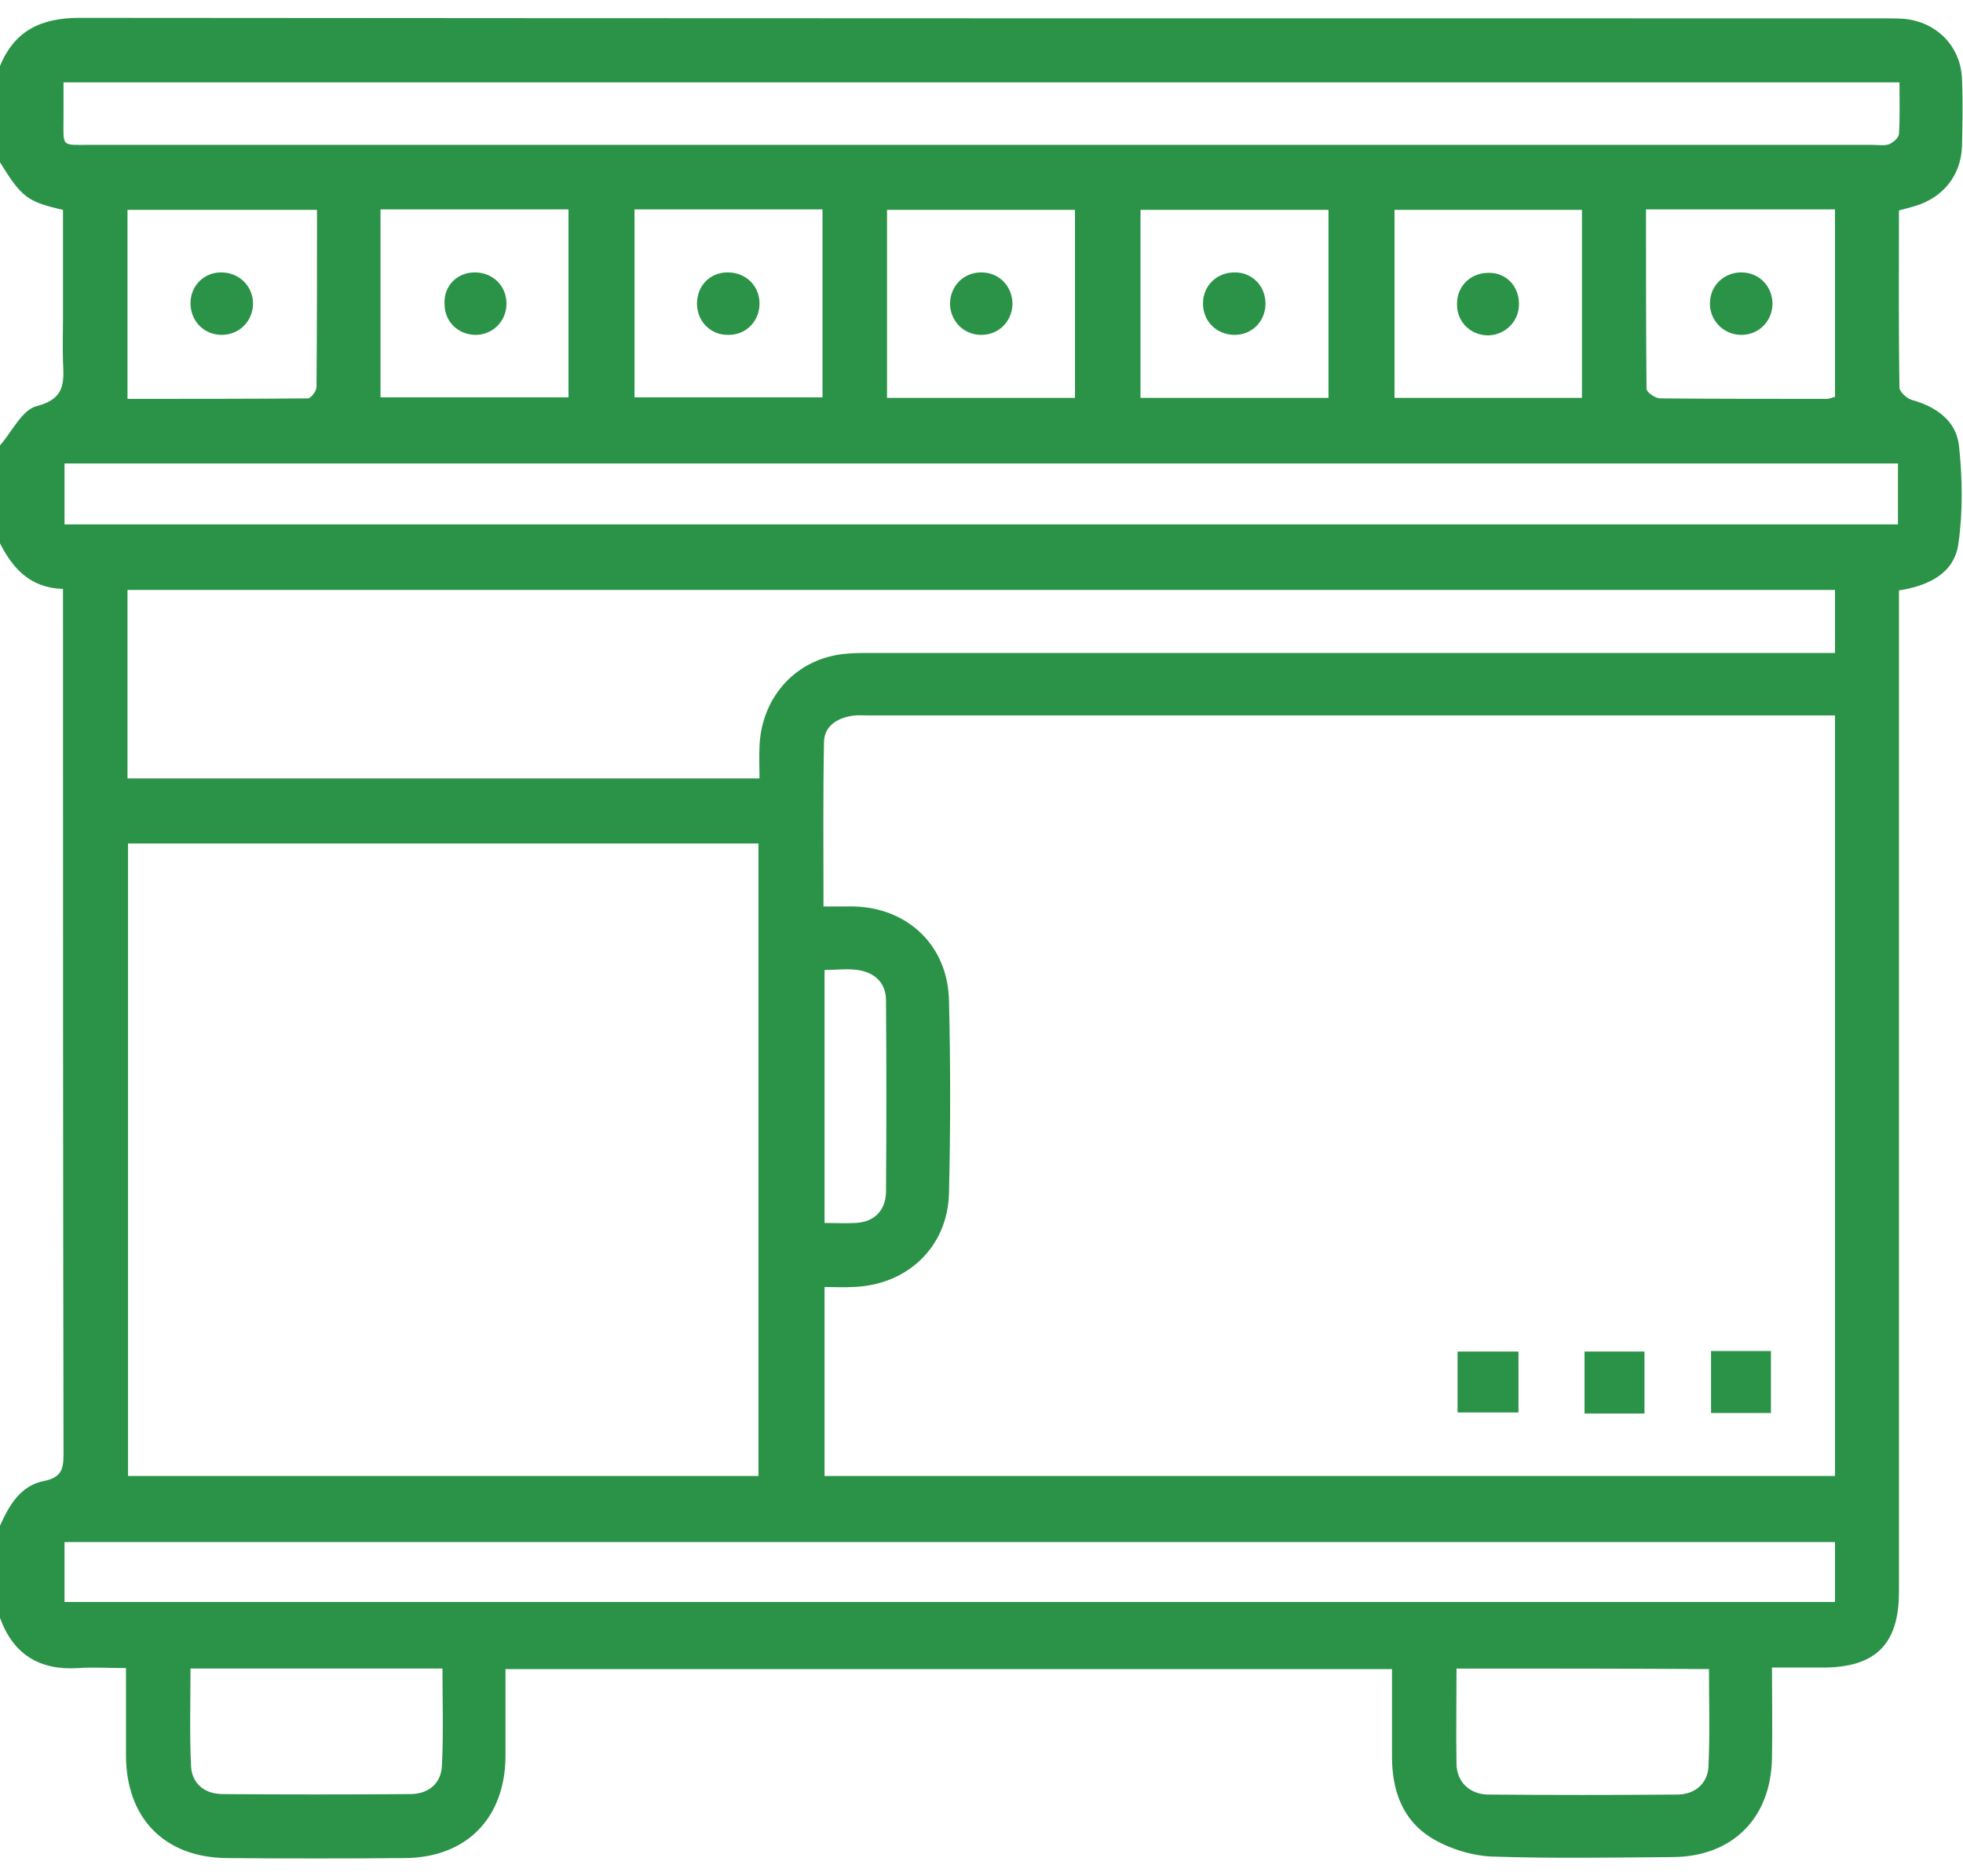 <?xml version="1.0" encoding="UTF-8"?> <svg xmlns="http://www.w3.org/2000/svg" width="45" height="43" viewBox="0 0 45 43" fill="none"><path d="M4.21133e-07 37.085C4.21133e-07 36.381 4.21133e-07 35.676 4.21133e-07 34.972C0.211 34.502 0.47 34.056 0.998 33.95C1.409 33.868 1.456 33.68 1.456 33.328C1.444 26.883 1.444 20.449 1.444 14.004C1.444 13.851 1.444 13.687 1.444 13.499C0.681 13.476 0.282 13.018 -0.012 12.431C-0.012 11.703 -0.012 10.963 -0.012 10.224C0.27 9.907 0.505 9.39 0.845 9.308C1.491 9.143 1.468 8.768 1.444 8.298C1.432 7.958 1.444 7.629 1.444 7.289C1.444 6.455 1.444 5.633 1.444 4.811C0.622 4.624 0.493 4.518 4.21133e-07 3.72C4.21133e-07 2.992 4.21133e-07 2.252 4.21133e-07 1.512C0.34 0.691 0.951 0.409 1.831 0.409C15.614 0.421 29.397 0.421 43.169 0.421C43.333 0.421 43.486 0.421 43.65 0.432C44.401 0.503 44.953 1.066 44.977 1.818C45 2.334 44.988 2.851 44.977 3.356C44.953 4.013 44.554 4.518 43.92 4.717C43.803 4.753 43.673 4.788 43.532 4.823C43.532 6.185 43.521 7.535 43.544 8.885C43.544 8.979 43.709 9.132 43.826 9.167C44.378 9.32 44.836 9.637 44.906 10.2C44.988 10.951 45 11.726 44.894 12.466C44.8 13.147 44.202 13.429 43.532 13.534C43.532 13.746 43.532 13.934 43.532 14.121C43.532 21.576 43.532 29.031 43.532 36.486C43.532 37.696 42.992 38.224 41.783 38.224C41.407 38.224 41.032 38.224 40.621 38.224C40.621 38.964 40.633 39.633 40.621 40.302C40.597 41.675 39.717 42.556 38.355 42.568C36.97 42.579 35.573 42.603 34.187 42.556C33.718 42.532 33.201 42.368 32.802 42.122C32.145 41.711 31.91 41.03 31.91 40.267C31.91 39.597 31.91 38.928 31.91 38.259C25.112 38.259 18.362 38.259 11.588 38.259C11.588 38.952 11.588 39.609 11.588 40.267C11.576 41.675 10.695 42.579 9.286 42.591C7.925 42.603 6.563 42.603 5.201 42.591C3.769 42.579 2.888 41.675 2.888 40.231C2.888 39.574 2.888 38.916 2.888 38.236C2.489 38.236 2.137 38.212 1.796 38.236C0.916 38.294 0.305 37.93 4.21133e-07 37.085ZM42.065 33.833C42.065 28.022 42.065 22.234 42.065 16.399C41.889 16.399 41.724 16.399 41.572 16.399C34.352 16.399 27.131 16.399 19.911 16.399C19.782 16.399 19.641 16.387 19.512 16.411C19.183 16.469 18.902 16.645 18.89 16.998C18.866 18.242 18.878 19.487 18.878 20.778C19.125 20.778 19.336 20.778 19.559 20.778C20.815 20.802 21.731 21.682 21.755 22.938C21.79 24.406 21.79 25.873 21.755 27.341C21.731 28.585 20.792 29.466 19.547 29.501C19.336 29.513 19.113 29.501 18.902 29.501C18.902 30.98 18.902 32.401 18.902 33.833C26.65 33.833 34.352 33.833 42.065 33.833ZM17.387 33.833C17.387 28.973 17.387 24.159 17.387 19.334C12.55 19.334 7.748 19.334 2.935 19.334C2.935 24.183 2.935 29.008 2.935 33.833C7.76 33.833 12.562 33.833 17.387 33.833ZM2.923 17.843C7.76 17.843 12.574 17.843 17.411 17.843C17.411 17.573 17.399 17.35 17.411 17.115C17.446 16.094 18.103 15.26 19.066 15.037C19.36 14.967 19.677 14.967 19.982 14.967C27.155 14.967 34.328 14.967 41.513 14.967C41.701 14.967 41.877 14.967 42.065 14.967C42.065 14.438 42.065 13.98 42.065 13.523C28.998 13.523 15.978 13.523 2.923 13.523C2.923 14.967 2.923 16.387 2.923 17.843ZM43.544 1.888C29.503 1.888 15.509 1.888 1.456 1.888C1.456 2.17 1.456 2.428 1.456 2.686C1.456 3.391 1.385 3.32 2.09 3.32C15.697 3.32 29.303 3.32 42.91 3.32C43.039 3.32 43.18 3.344 43.298 3.309C43.392 3.273 43.521 3.168 43.532 3.074C43.556 2.686 43.544 2.299 43.544 1.888ZM1.479 12.02C15.509 12.02 29.503 12.02 43.509 12.02C43.509 11.539 43.509 11.081 43.509 10.623C29.48 10.623 15.485 10.623 1.479 10.623C1.479 11.104 1.479 11.562 1.479 12.02ZM1.479 36.721C15.027 36.721 28.552 36.721 42.065 36.721C42.065 36.24 42.065 35.794 42.065 35.347C28.529 35.347 15.016 35.347 1.479 35.347C1.479 35.817 1.479 36.263 1.479 36.721ZM36.265 9.12C36.265 7.664 36.265 6.244 36.265 4.811C34.81 4.811 33.389 4.811 31.968 4.811C31.968 6.267 31.968 7.699 31.968 9.12C33.424 9.12 34.833 9.12 36.265 9.12ZM7.267 4.811C5.776 4.811 4.356 4.811 2.923 4.811C2.923 6.255 2.923 7.676 2.923 9.143C4.309 9.143 5.682 9.143 7.056 9.132C7.126 9.132 7.255 8.967 7.255 8.873C7.267 7.523 7.267 6.185 7.267 4.811ZM8.723 9.108C10.179 9.108 11.599 9.108 13.032 9.108C13.032 7.641 13.032 6.22 13.032 4.8C11.576 4.8 10.167 4.8 8.723 4.8C8.723 6.232 8.723 7.652 8.723 9.108ZM14.546 4.8C14.546 6.255 14.546 7.688 14.546 9.108C16.002 9.108 17.434 9.108 18.855 9.108C18.855 7.652 18.855 6.232 18.855 4.8C17.411 4.8 15.99 4.8 14.546 4.8ZM26.145 9.12C27.589 9.12 29.022 9.12 30.454 9.12C30.454 7.664 30.454 6.244 30.454 4.811C28.998 4.811 27.578 4.811 26.145 4.811C26.145 6.255 26.145 7.676 26.145 9.12ZM37.733 4.8C37.733 6.197 37.733 7.547 37.745 8.909C37.745 8.991 37.944 9.132 38.062 9.132C39.33 9.143 40.609 9.143 41.877 9.143C41.948 9.143 42.006 9.108 42.065 9.097C42.065 7.652 42.065 6.244 42.065 4.8C40.633 4.8 39.224 4.8 37.733 4.8ZM24.643 9.12C24.643 7.652 24.643 6.22 24.643 4.811C23.187 4.811 21.755 4.811 20.334 4.811C20.334 6.267 20.334 7.676 20.334 9.12C21.79 9.12 23.198 9.12 24.643 9.12ZM33.389 38.247C33.389 39.01 33.377 39.727 33.389 40.443C33.401 40.842 33.682 41.124 34.105 41.135C35.549 41.147 37.005 41.147 38.449 41.135C38.848 41.135 39.142 40.889 39.165 40.501C39.2 39.762 39.177 39.01 39.177 38.259C37.24 38.247 35.35 38.247 33.389 38.247ZM4.367 38.247C4.367 39.01 4.344 39.738 4.379 40.466C4.391 40.877 4.684 41.124 5.107 41.124C6.539 41.135 7.972 41.135 9.404 41.124C9.827 41.124 10.12 40.877 10.132 40.455C10.167 39.727 10.143 38.999 10.143 38.247C8.23 38.247 6.328 38.247 4.367 38.247ZM18.902 22.234C18.902 24.183 18.902 26.084 18.902 28.033C19.16 28.033 19.383 28.045 19.618 28.033C20.04 28.01 20.299 27.752 20.311 27.329C20.322 25.861 20.322 24.406 20.311 22.938C20.311 22.527 20.052 22.293 19.665 22.234C19.418 22.198 19.172 22.234 18.902 22.234Z" fill="#2B9348"></path><path d="M33.413 32.377C33.413 31.919 33.413 31.462 33.413 30.98C33.87 30.98 34.328 30.98 34.81 30.98C34.81 31.45 34.81 31.896 34.81 32.377C34.352 32.377 33.906 32.377 33.413 32.377Z" fill="#2B9348"></path><path d="M37.698 32.401C37.228 32.401 36.794 32.401 36.324 32.401C36.324 31.931 36.324 31.473 36.324 30.98C36.77 30.98 37.216 30.98 37.698 30.98C37.698 31.438 37.698 31.896 37.698 32.401Z" fill="#2B9348"></path><path d="M39.224 30.968C39.694 30.968 40.128 30.968 40.597 30.968C40.597 31.45 40.597 31.908 40.597 32.389C40.151 32.389 39.705 32.389 39.224 32.389C39.224 31.919 39.224 31.462 39.224 30.968Z" fill="#2B9348"></path><path d="M34.821 6.948C34.833 7.359 34.516 7.676 34.117 7.688C33.706 7.688 33.389 7.371 33.401 6.96C33.401 6.572 33.694 6.267 34.093 6.255C34.493 6.232 34.81 6.525 34.821 6.948Z" fill="#2B9348"></path><path d="M5.083 7.676C4.673 7.676 4.367 7.359 4.367 6.948C4.367 6.561 4.661 6.255 5.048 6.244C5.459 6.232 5.788 6.537 5.8 6.936C5.811 7.347 5.494 7.676 5.083 7.676Z" fill="#2B9348"></path><path d="M10.883 6.244C11.294 6.244 11.611 6.549 11.611 6.96C11.611 7.371 11.282 7.688 10.883 7.676C10.496 7.664 10.191 7.371 10.191 6.972C10.167 6.561 10.472 6.244 10.883 6.244Z" fill="#2B9348"></path><path d="M17.411 6.936C17.422 7.347 17.117 7.676 16.706 7.676C16.295 7.688 15.978 7.371 15.978 6.96C15.978 6.561 16.26 6.255 16.659 6.244C17.07 6.232 17.399 6.525 17.411 6.936Z" fill="#2B9348"></path><path d="M28.282 7.676C27.871 7.664 27.566 7.347 27.578 6.936C27.589 6.525 27.918 6.232 28.329 6.244C28.716 6.255 29.01 6.561 29.01 6.96C29.01 7.371 28.693 7.688 28.282 7.676Z" fill="#2B9348"></path><path d="M40.633 6.972C40.621 7.382 40.304 7.688 39.893 7.676C39.494 7.664 39.177 7.324 39.2 6.925C39.212 6.537 39.529 6.244 39.916 6.244C40.327 6.244 40.633 6.561 40.633 6.972Z" fill="#2B9348"></path><path d="M22.494 6.244C22.905 6.244 23.21 6.561 23.21 6.972C23.198 7.382 22.882 7.688 22.471 7.676C22.083 7.664 21.79 7.359 21.778 6.972C21.778 6.561 22.083 6.244 22.494 6.244Z" fill="#2B9348"></path></svg> 